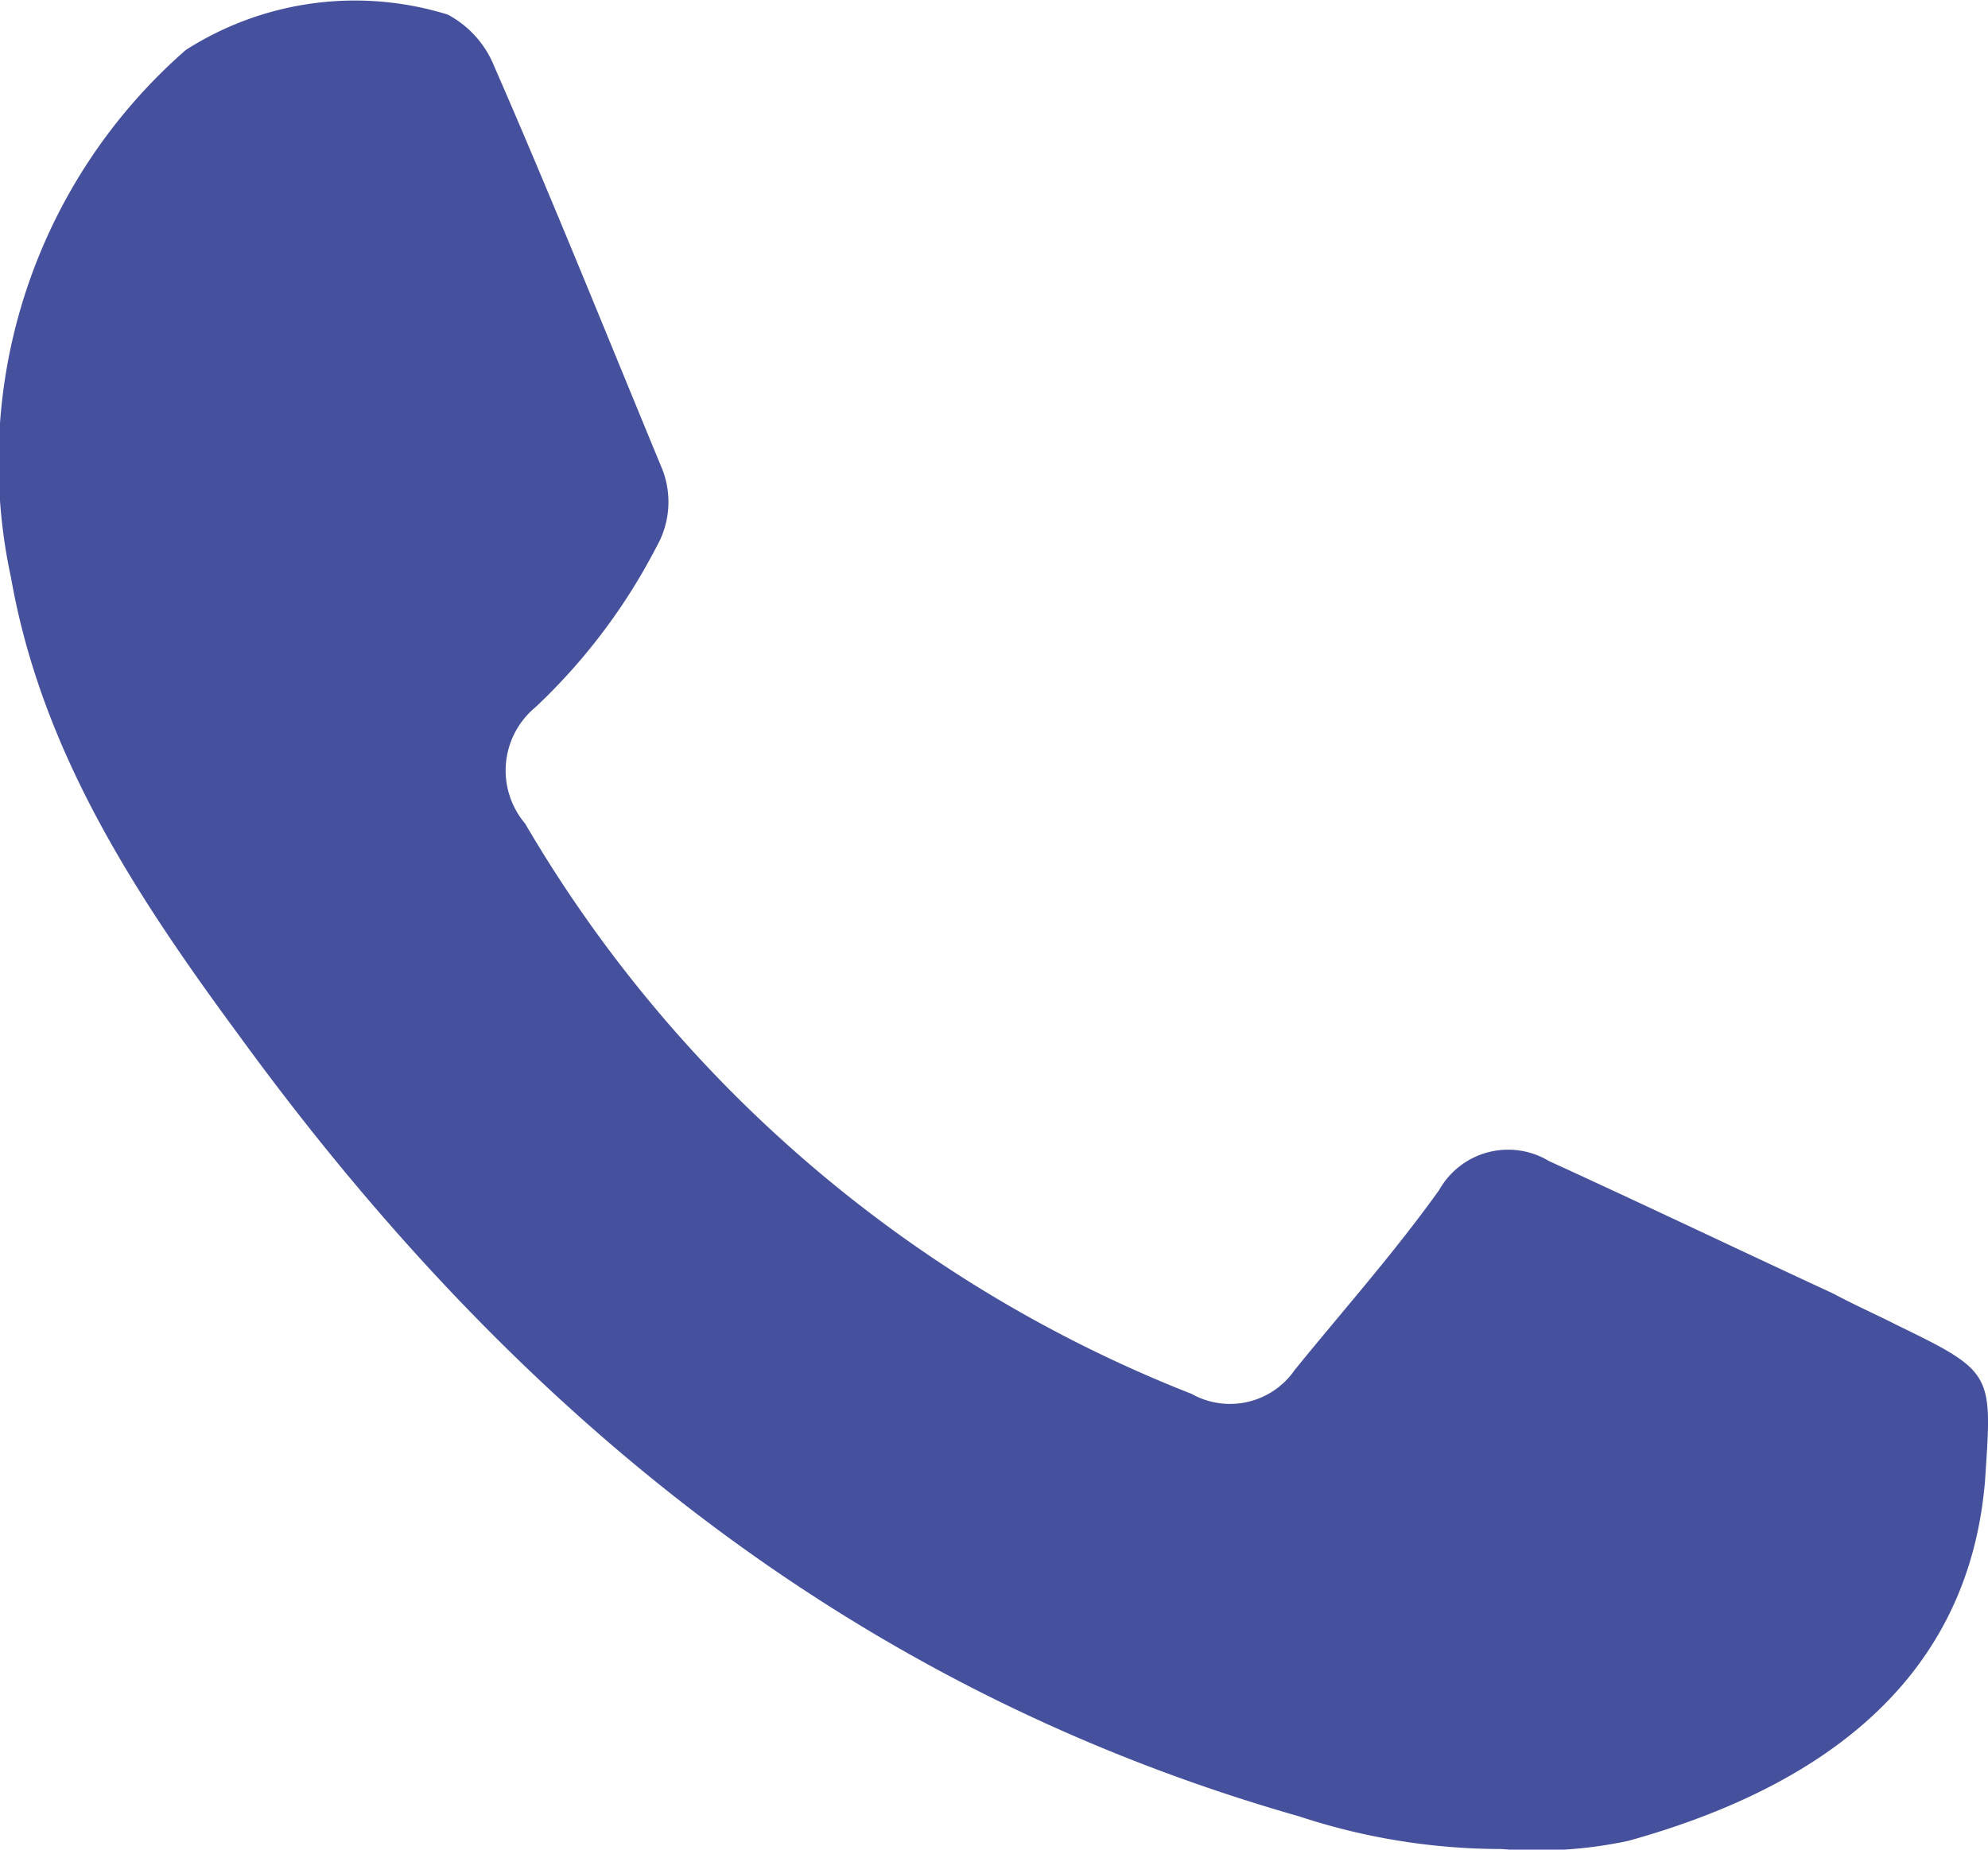 <svg xmlns="http://www.w3.org/2000/svg" viewBox="0 0 34.15 31.78"><defs><style>.cls-1{fill:#46519e;fill-rule:evenodd;}</style></defs><g id="Livello_2" data-name="Livello 2"><g id="Livello_1-2" data-name="Livello 1"><path class="cls-1" d="M25.79,31.77a11.1,11.1,0,0,1-3.47-.56c-7.75-2.21-13.54-7-18.2-13.4C2.35,15.41.72,12.94.19,9.93a9.4,9.4,0,0,1,3-9.07A5.39,5.39,0,0,1,7.69.25a1.74,1.74,0,0,1,.8.89c1,2.29,1.93,4.61,2.89,6.93a1.55,1.55,0,0,1-.1,1.32A10.23,10.23,0,0,1,9.2,12.15a1.41,1.41,0,0,0-.18,2,23,23,0,0,0,11.45,9.8,1.35,1.35,0,0,0,1.77-.41c.81-1,1.7-2,2.48-3.09a1.36,1.36,0,0,1,1.89-.5c1.64.75,3.27,1.53,4.89,2.28.37.2.74.36,1.09.54,1.67.81,1.63.83,1.51,2.66-.29,3.57-3,5.33-6.13,6.2A7.51,7.51,0,0,1,25.79,31.77Z"/></g></g></svg>
